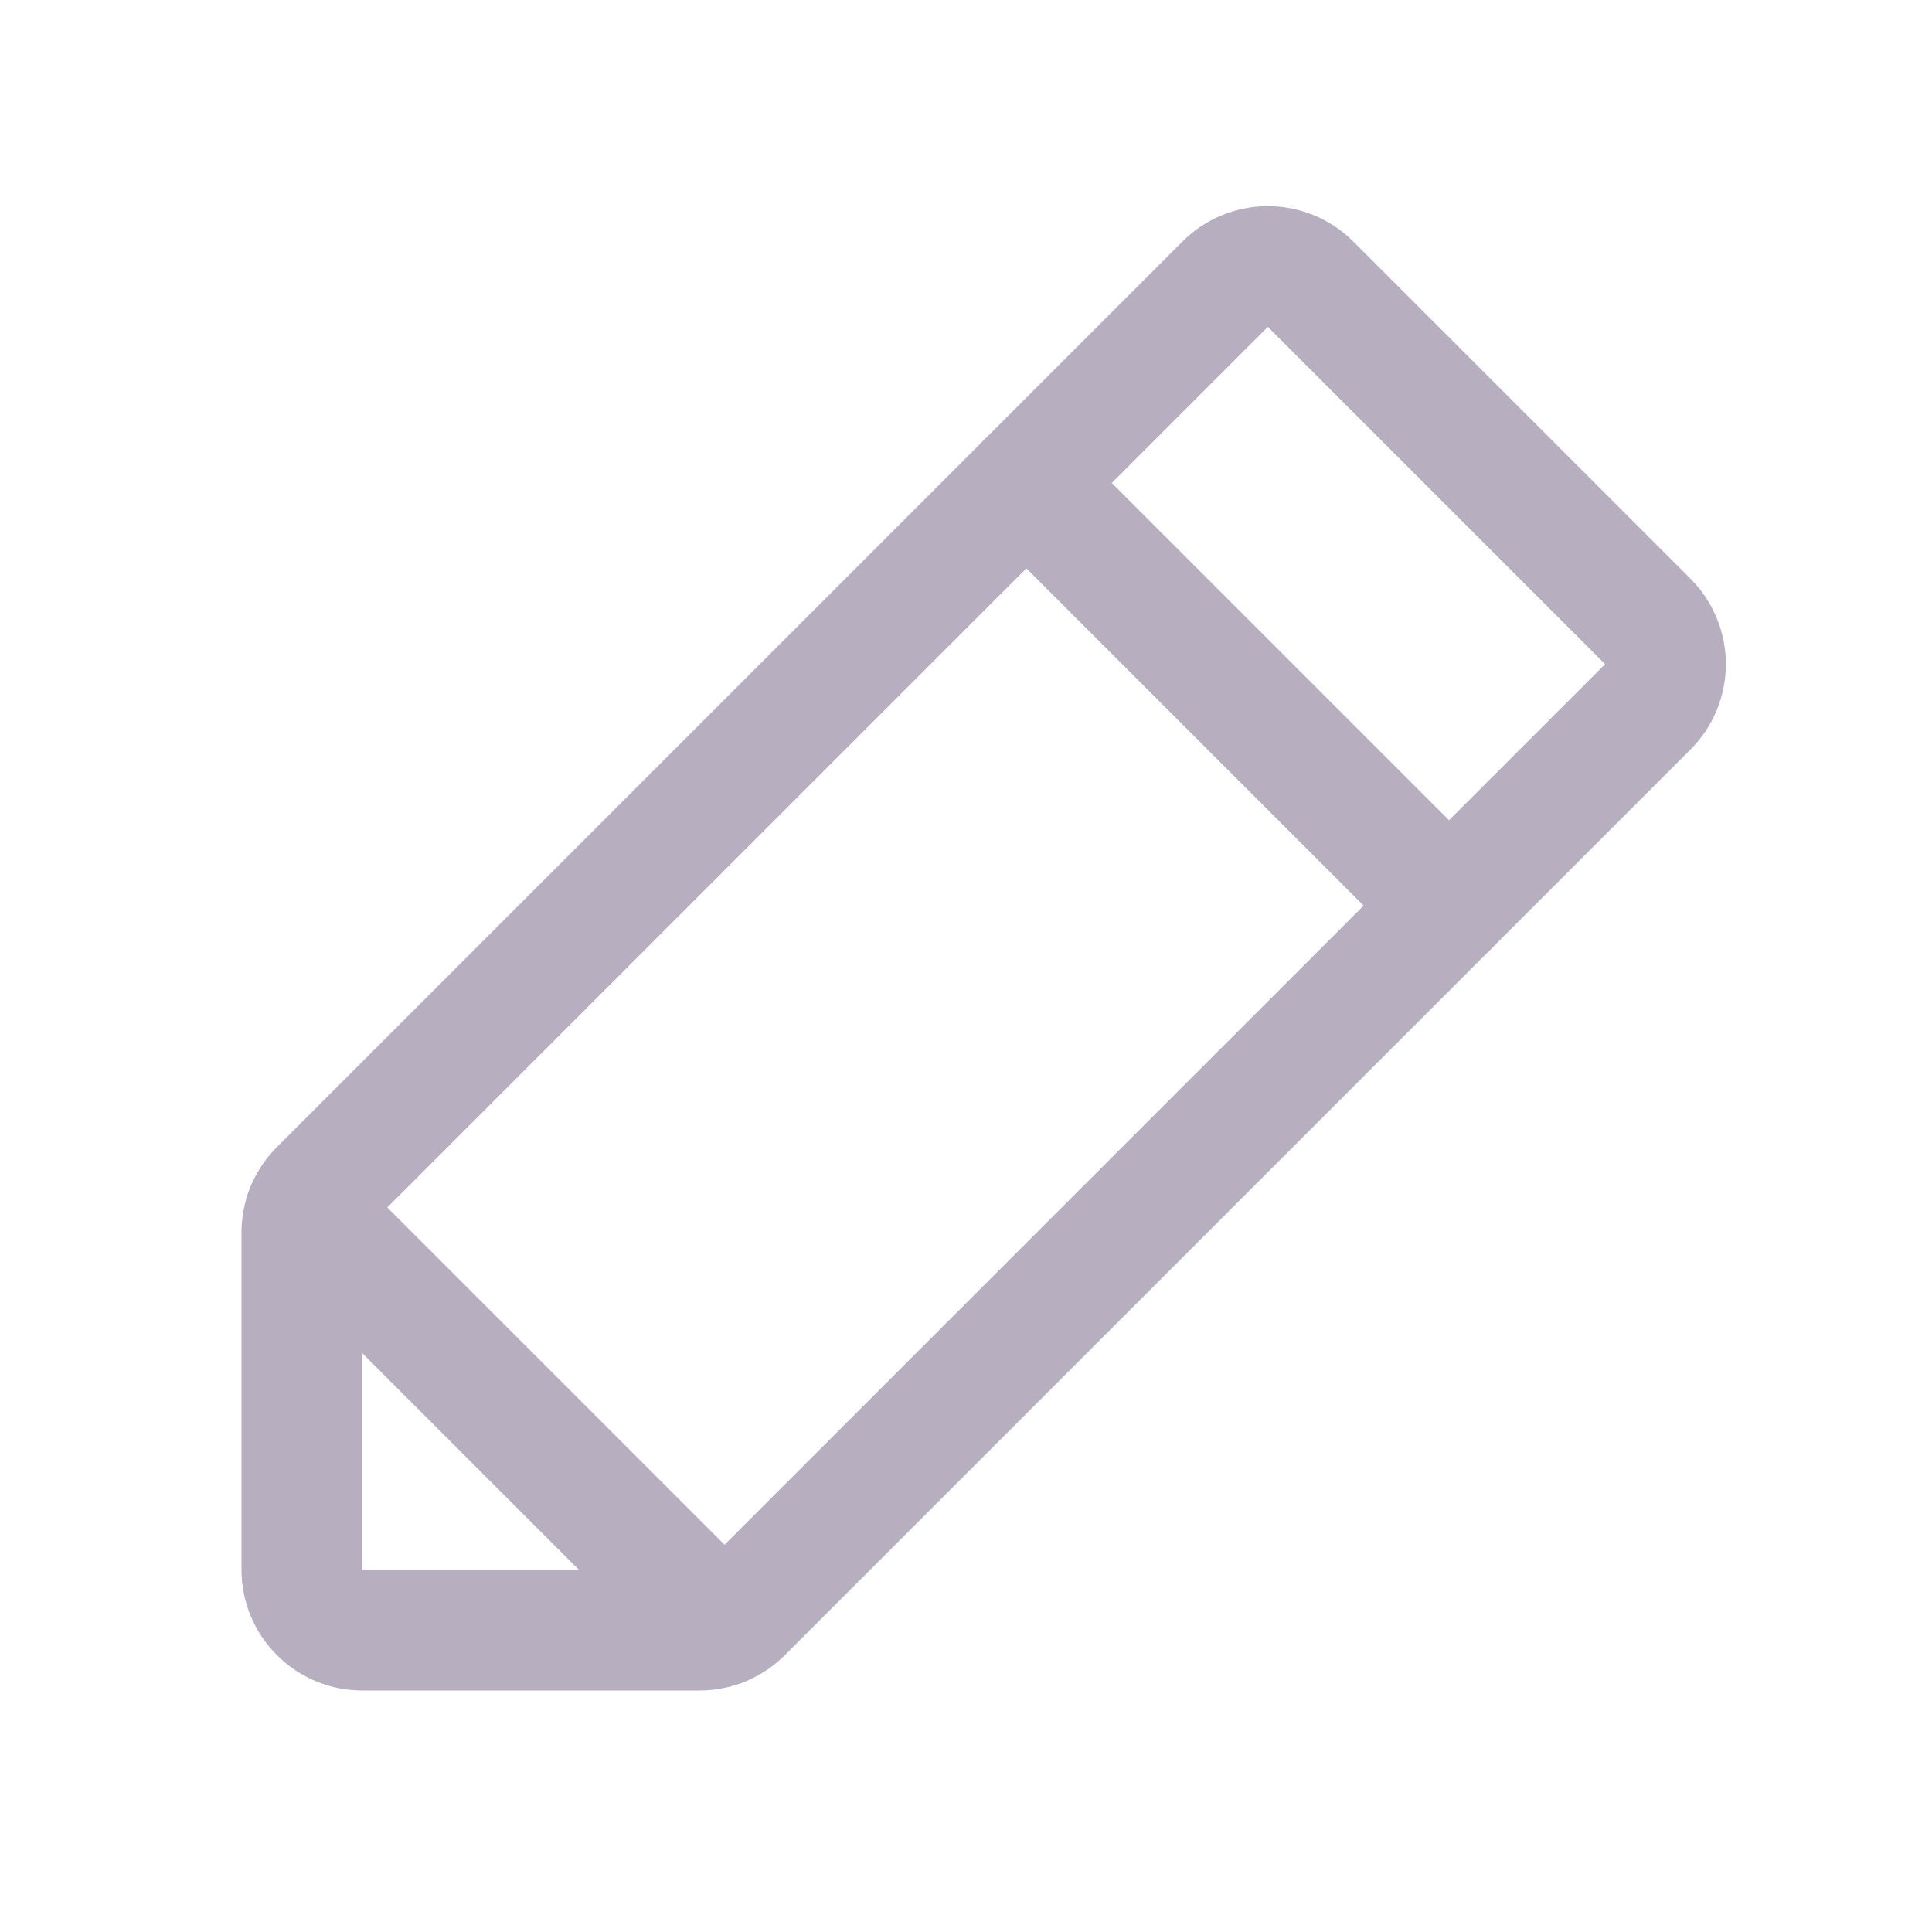 <svg width="24" height="24" viewBox="0 0 24 24" fill="none" xmlns="http://www.w3.org/2000/svg">
<path d="M8.689 20.25H4.5C4.301 20.25 4.11 20.171 3.97 20.03C3.829 19.89 3.75 19.699 3.75 19.5V15.31C3.75 15.212 3.769 15.114 3.807 15.024C3.845 14.932 3.9 14.85 3.97 14.78L15.22 3.53C15.36 3.39 15.551 3.311 15.75 3.311C15.949 3.311 16.14 3.39 16.28 3.53L20.47 7.72C20.61 7.86 20.689 8.051 20.689 8.25C20.689 8.449 20.61 8.64 20.47 8.78L9.22 20.03C9.15 20.1 9.067 20.155 8.976 20.193C8.885 20.23 8.788 20.25 8.689 20.25Z" stroke="#B7AEC0" stroke-width="1.5" stroke-linecap="round" stroke-linejoin="round"/>
<path d="M12.75 6L18 11.25" stroke="#B7AEC0" stroke-width="1.5" stroke-linecap="round" stroke-linejoin="round"/>
<path d="M8.952 20.201L3.798 15.047" stroke="#B7AEC0" stroke-width="1.5" stroke-linecap="round" stroke-linejoin="round"/>
</svg>
